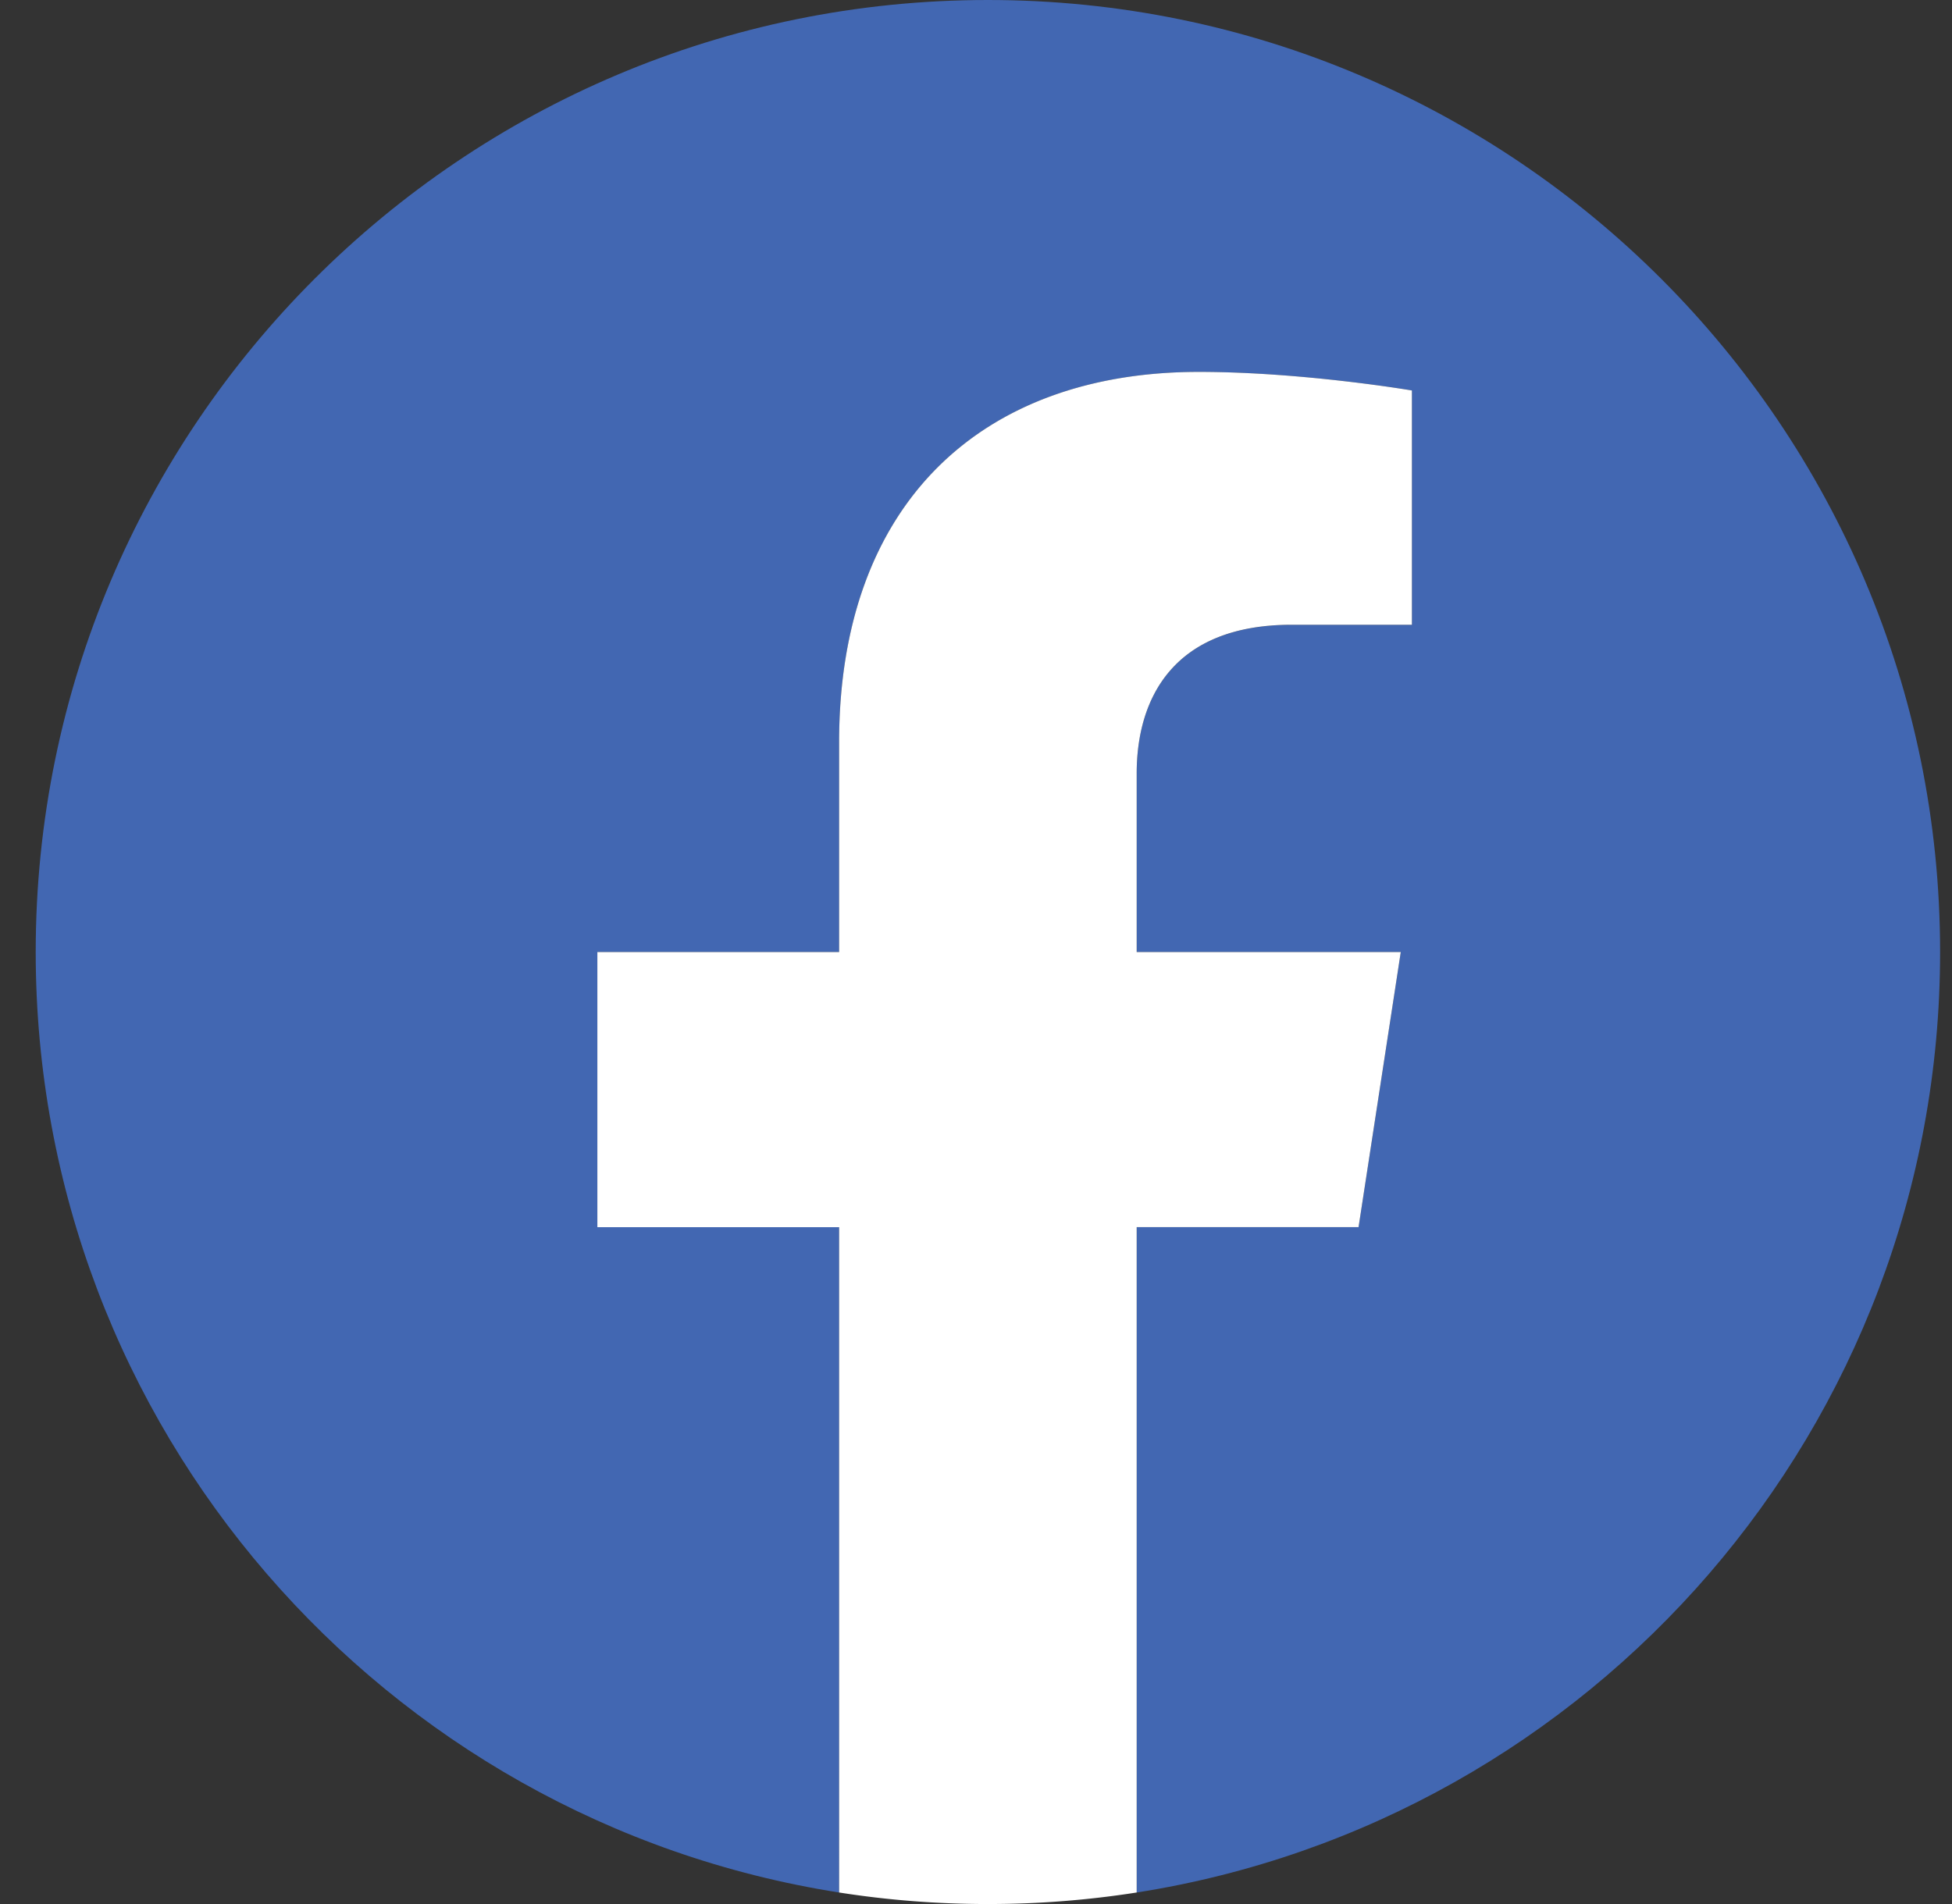 <svg width="41" height="40" fill="none" xmlns="http://www.w3.org/2000/svg"><rect width="100%" height="100%" fill="#333333" stroke="none"/><path d="M40.75 20c0-11.047-8.953-20-20-20s-20 8.953-20 20c0 9.984 7.313 18.258 16.875 19.758V25.78h-5.078V20h5.078v-4.406c0-5.012 2.984-7.781 7.555-7.781 2.187 0 4.476.39 4.476.39v4.922h-2.523c-2.485 0-3.258 1.543-3.258 3.125V20h5.547l-.887 5.781h-4.66v13.977C33.438 38.258 40.75 29.984 40.75 20Z" fill="#4267B2"/><path d="M28.535 25.781 29.422 20h-5.547v-3.75c0-1.582.773-3.125 3.258-3.125h2.523V8.203s-2.289-.39-4.476-.39c-4.57 0-7.555 2.769-7.555 7.78V20h-5.078v5.781h5.078v13.977c1.02.16 2.063.242 3.125.242a20.14 20.14 0 0 0 3.125-.242V25.78h4.66Z" fill="#fff"/></svg>